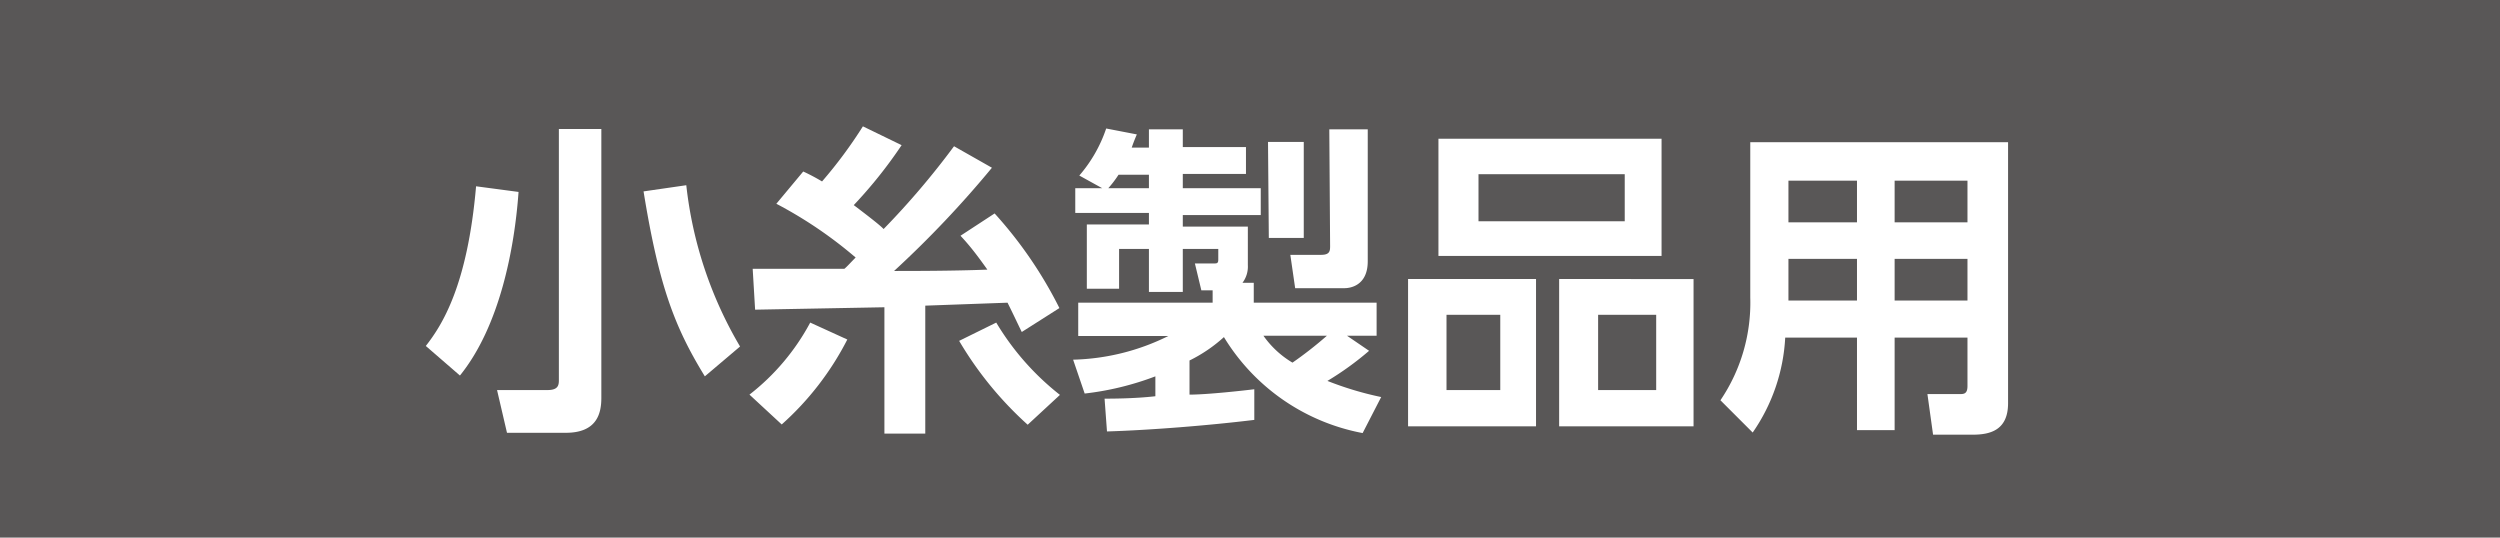 <svg xmlns="http://www.w3.org/2000/svg" viewBox="0 0 93 20"><defs><style>.cls-1{fill:#595757;}.cls-2{fill:#fff;}</style></defs><g id="レイヤー_2" data-name="レイヤー 2"><g id="レイヤー_4" data-name="レイヤー 4"><rect class="cls-1" width="93" height="20"/><path class="cls-2" d="M19.29,7.14c-.15,2.11-.7,5-2.18,6.83l-1.27-1.1c.61-.78,1.55-2.25,1.87-5.94ZM22.37,4.8v10c0,.56-.15,1.3-1.32,1.3H18.86l-.37-1.59h1.88c.38,0,.42-.17.42-.36V4.8ZM26.22,14c-1.13-1.84-1.71-3.37-2.28-6.88l1.59-.23a15,15,0,0,0,2,6Z"/><path class="cls-2" d="M31.52,12.63a10.85,10.85,0,0,1-2.44,3.16l-1.2-1.11A8.41,8.41,0,0,0,30.14,12ZM28,10l3.41,0c.11-.09.21-.21.42-.42a15.86,15.86,0,0,0-2.95-2l1-1.2a7.11,7.11,0,0,1,.7.37A16.87,16.87,0,0,0,32.1,4.7l1.44.7a17,17,0,0,1-1.78,2.23c.66.5,1,.77,1.11.89a29.75,29.75,0,0,0,2.62-3.08l1.41.8a38.66,38.66,0,0,1-3.64,3.84c.61,0,2.2,0,3.47-.05-.39-.55-.67-.91-1-1.26L37,7.94a15.67,15.67,0,0,1,2.41,3.52l-1.4.89c-.14-.28-.28-.59-.53-1.09l-3.06.11v4.76H32.9v-4.7l-4.81.09ZM38.23,15.8a13.24,13.24,0,0,1-2.55-3.12L37.06,12a9.83,9.83,0,0,0,2.37,2.69Z"/><path class="cls-2" d="M41.09,14.83c.23,0,1.11,0,1.89-.09V14a10.85,10.85,0,0,1-2.63.64l-.43-1.26a8.39,8.39,0,0,0,3.54-.88H40.11V11.26h5V10.8h-.42l-.24-1h.72c.09,0,.15,0,.15-.14V9.26H44v1.6H42.74V9.26H41.63v1.48h-1.2V8.35h2.31V7.92H40V7h1l-.85-.47a5.21,5.21,0,0,0,1-1.75L42.29,5c-.13.31-.14.35-.19.49h.64V4.81H44v.66h2.35v1H44V7h2.9v1H44v.43h2.42V9.86a1,1,0,0,1-.2.66h.42v.74h4.57v1.23H50.11l.82.56a11.15,11.15,0,0,1-1.55,1.12,12.15,12.15,0,0,0,2,.6l-.69,1.34a7.71,7.71,0,0,1-5.16-3.57,5.54,5.54,0,0,1-1.28.87v1.27c.66,0,2-.15,2.41-.2v1.14c-1.72.21-3.87.38-5.48.43ZM42.74,7v-.5H41.61a4.08,4.08,0,0,1-.38.5ZM47,12.49a3.51,3.51,0,0,0,1.08,1,14.26,14.26,0,0,0,1.28-1Zm.17-7.21h1.33V8.85H47.2Zm2.28-.47h1.43V9.72c0,.94-.7,1-.86,1H48.18L48,9.48h1.15c.33,0,.33-.16.33-.34Z"/><path class="cls-2" d="M57.14,10.38v5.48H52.38V10.38Zm4.67-5.22V9.52h-8.3V5.16Zm-8,6.55v2.8h2v-2.8ZM55,6.48V8.23h5.44V6.48Zm8,3.9v5.48H58V10.38Zm-3.55,1.33v2.8h2.16v-2.8Z"/><path class="cls-2" d="M74.7,15c0,1-.66,1.17-1.31,1.17H71.91l-.21-1.51h1.19c.16,0,.3,0,.3-.3V12.56H70.48V16h-1.4V12.56H66.41a6.81,6.81,0,0,1-1.21,3.53L64,14.89a6.47,6.47,0,0,0,1.11-3.82V5.29H74.7ZM69.08,6.72H66.53V8.27h2.55Zm0,2.91H66.53v1.55h2.55Zm4.11-2.91H70.48V8.27h2.71Zm0,2.91H70.48v1.55h2.71Z"/></g></g></svg>